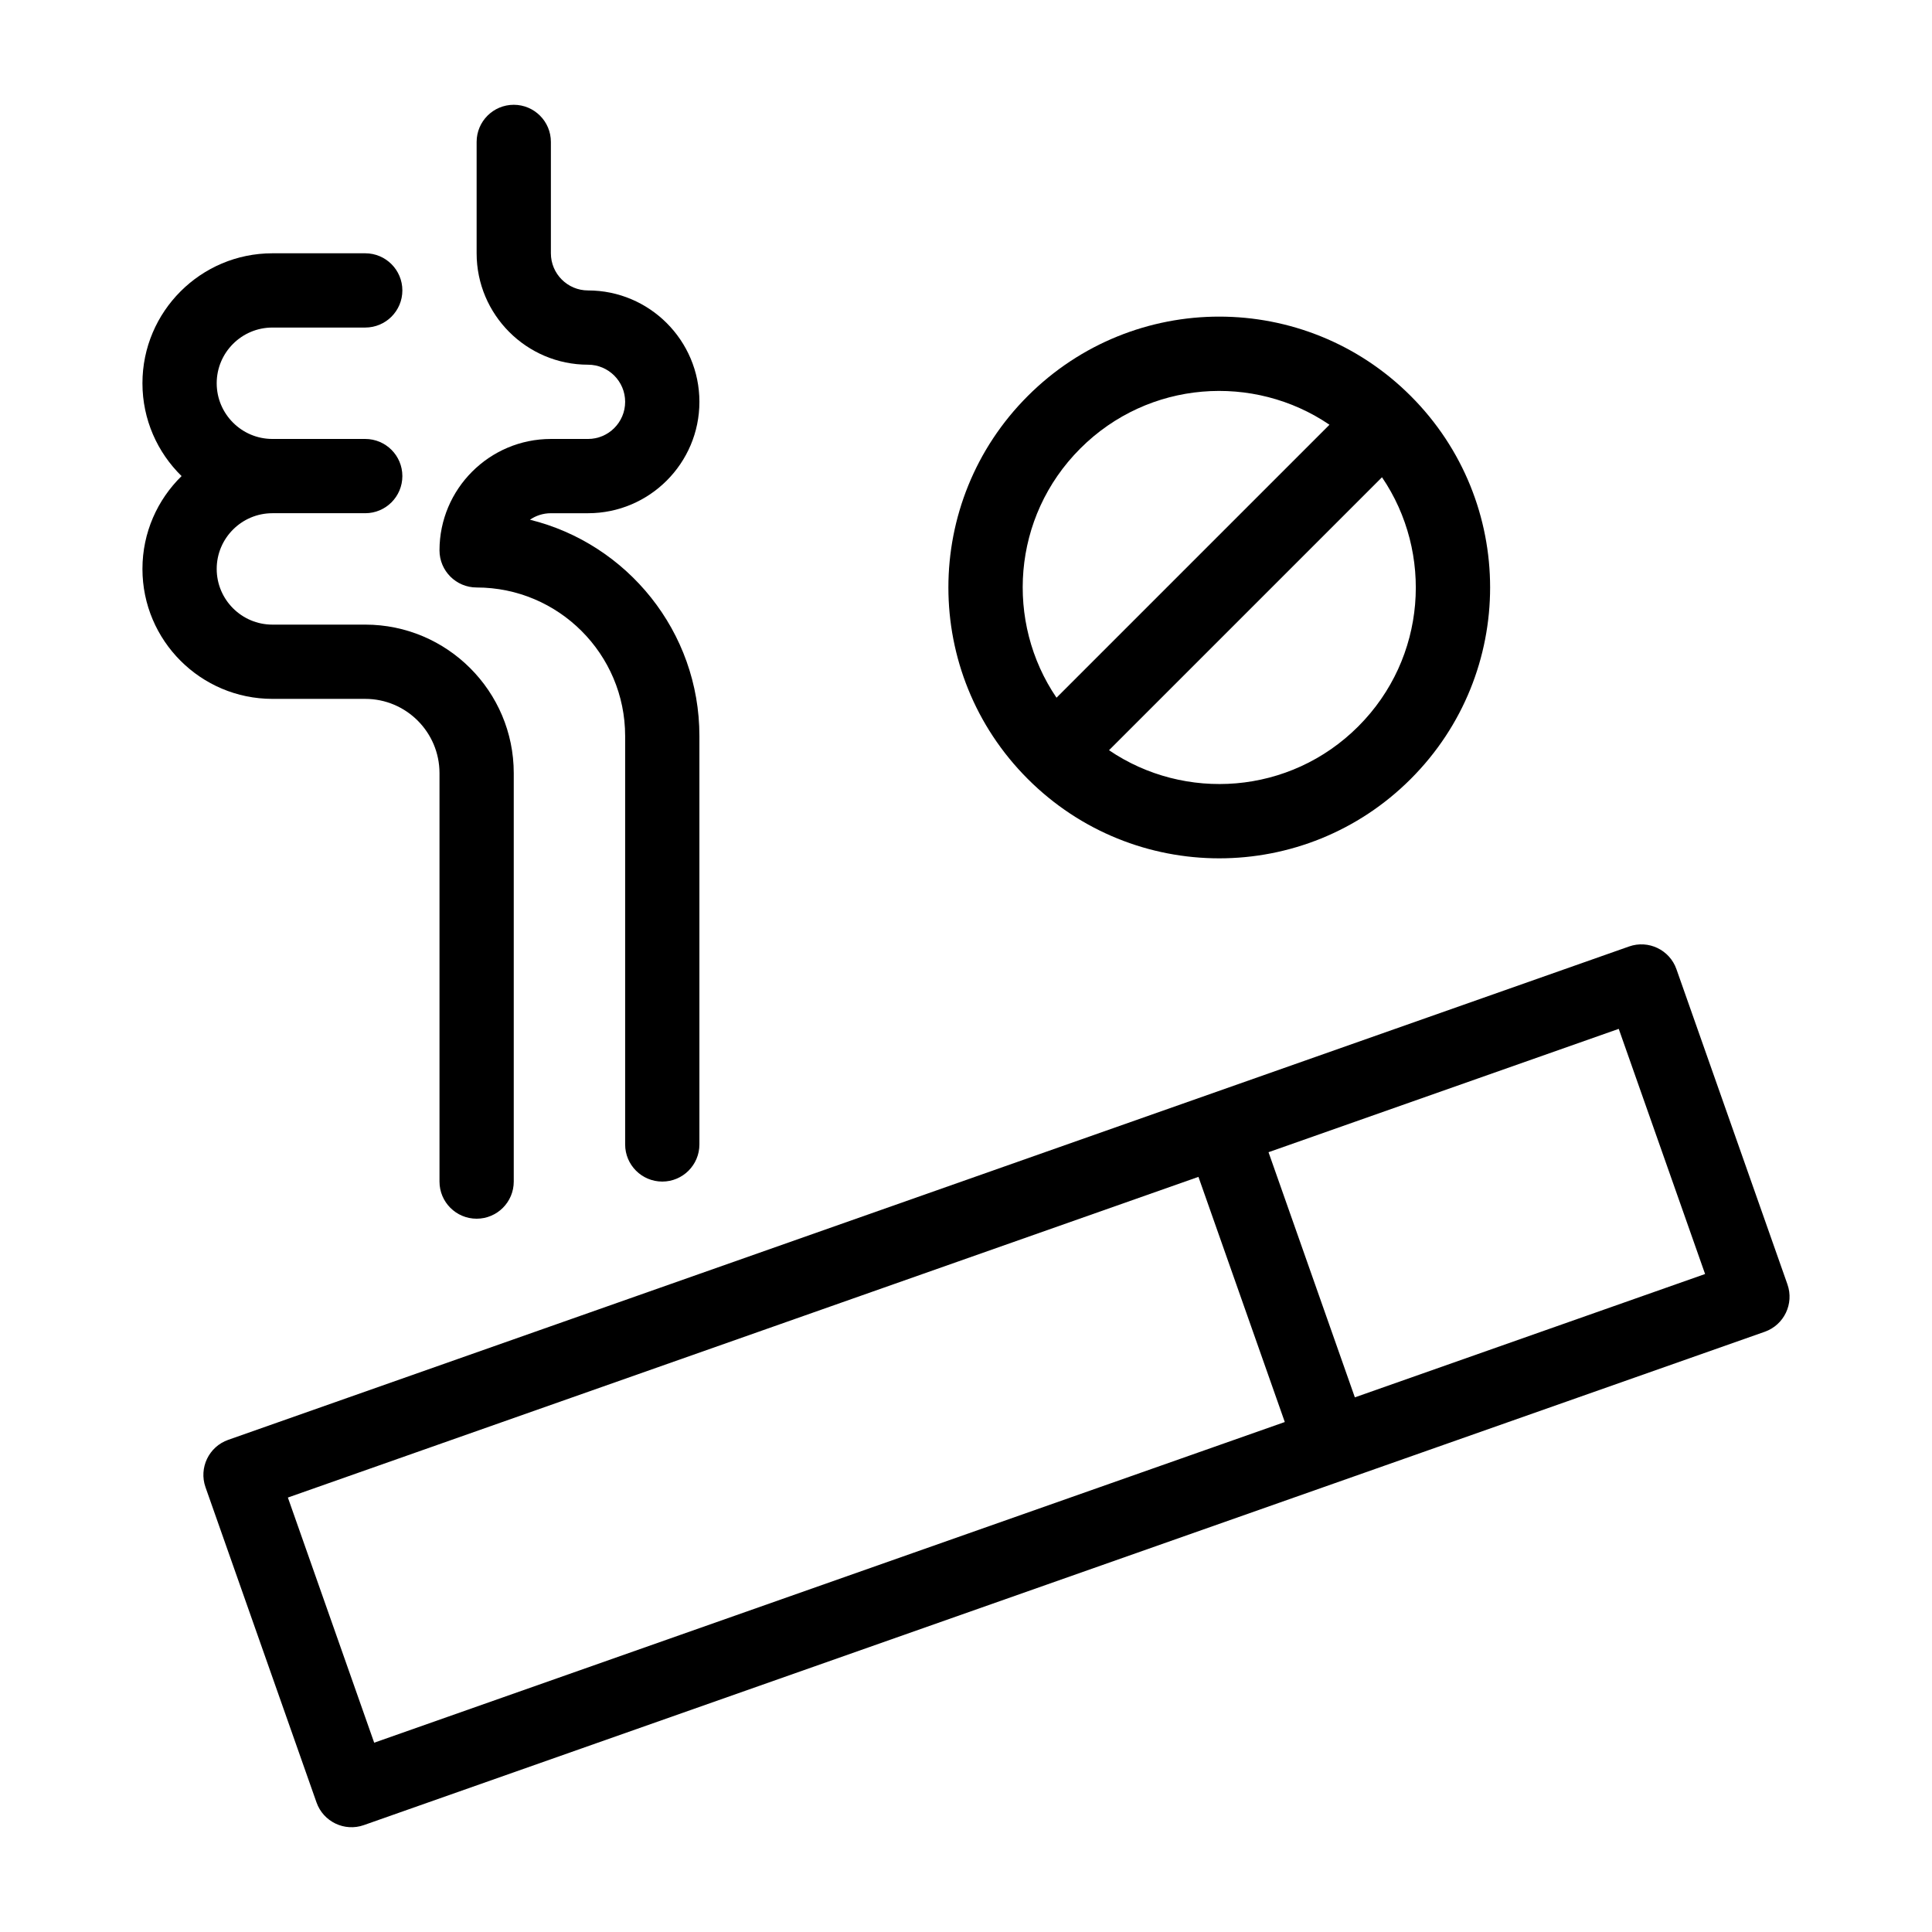<?xml version="1.0" encoding="UTF-8"?>
<!-- Uploaded to: SVG Repo, www.svgrepo.com, Generator: SVG Repo Mixer Tools -->
<svg fill="#000000" width="800px" height="800px" version="1.1" viewBox="144 144 512 512" xmlns="http://www.w3.org/2000/svg">
 <g>
  <path d="m617.69 484.37-29.418-83.531c-1.805-5.125-7.426-7.816-12.551-6.012l-371.25 130.75c-5.125 1.805-7.816 7.426-6.012 12.551l29.418 83.531c1.801 5.121 7.426 7.82 12.551 6.012 21.656-7.629 359.02-126.44 371.25-130.74 5.121-1.809 7.816-7.426 6.012-12.555zm-397.4 56.496 241.31-84.984 22.883 64.969-241.32 84.984zm282.76-26.551-22.879-64.969 92.812-32.688 22.883 64.969z"/>
  <path d="m240.79 329.21c10.852 0 19.68 8.828 19.68 19.68v108.24c0 5.434 4.406 9.84 9.84 9.84s9.84-4.406 9.84-9.84v-108.24c0-21.703-17.656-39.359-39.359-39.359h-24.602c-8.141 0-14.762-6.621-14.762-14.762s6.621-14.762 14.762-14.762h24.602c5.434 0 9.84-4.406 9.84-9.84 0-5.434-4.406-9.84-9.84-9.84h-24.602c-8.141 0-14.762-6.621-14.762-14.762s6.621-14.762 14.762-14.762h24.602c5.434 0 9.84-4.406 9.84-9.84 0-5.434-4.406-9.84-9.84-9.84h-24.602c-18.992 0-34.441 15.449-34.441 34.441 0 9.629 3.977 18.344 10.371 24.602-6.391 6.258-10.371 14.969-10.371 24.602 0 18.992 15.449 34.441 34.441 34.441z"/>
  <path d="m270.31 299.69c21.703 0 39.359 17.656 39.359 39.359v108.24c0 5.434 4.406 9.84 9.84 9.84 5.434 0 9.84-4.406 9.84-9.84v-108.24c0-27.684-19.16-50.969-44.91-57.316 1.582-1.086 3.492-1.723 5.551-1.723h9.84c16.277 0 29.52-13.242 29.52-29.52 0-16.277-13.242-29.52-29.52-29.52-5.426 0-9.84-4.414-9.84-9.84v-29.52c0-5.434-4.406-9.84-9.84-9.84-5.434 0-9.84 4.406-9.84 9.84v29.52c0 16.277 13.242 29.52 29.52 29.52 5.426 0 9.84 4.414 9.84 9.84s-4.414 9.84-9.84 9.84h-9.84c-16.277 0-29.52 13.242-29.52 29.52 0 5.434 4.406 9.84 9.84 9.84z"/>
  <path d="m517.86 350.43c28.047-28.047 28.047-73.438 0-101.49-28.043-28.043-73.438-28.047-101.49 0-28.047 28.047-28.051 73.438 0 101.49 28.043 28.047 73.438 28.051 101.49 0zm-13.918-13.914c-18.152 18.152-46.004 19.93-66.039 6.301l72.34-72.34c13.613 20.008 11.875 47.867-6.301 66.039zm-73.656-73.656c18.152-18.152 46.004-19.93 66.039-6.301l-72.34 72.34c-13.609-20.004-11.871-47.863 6.301-66.039z"/>
 </g>
</svg>